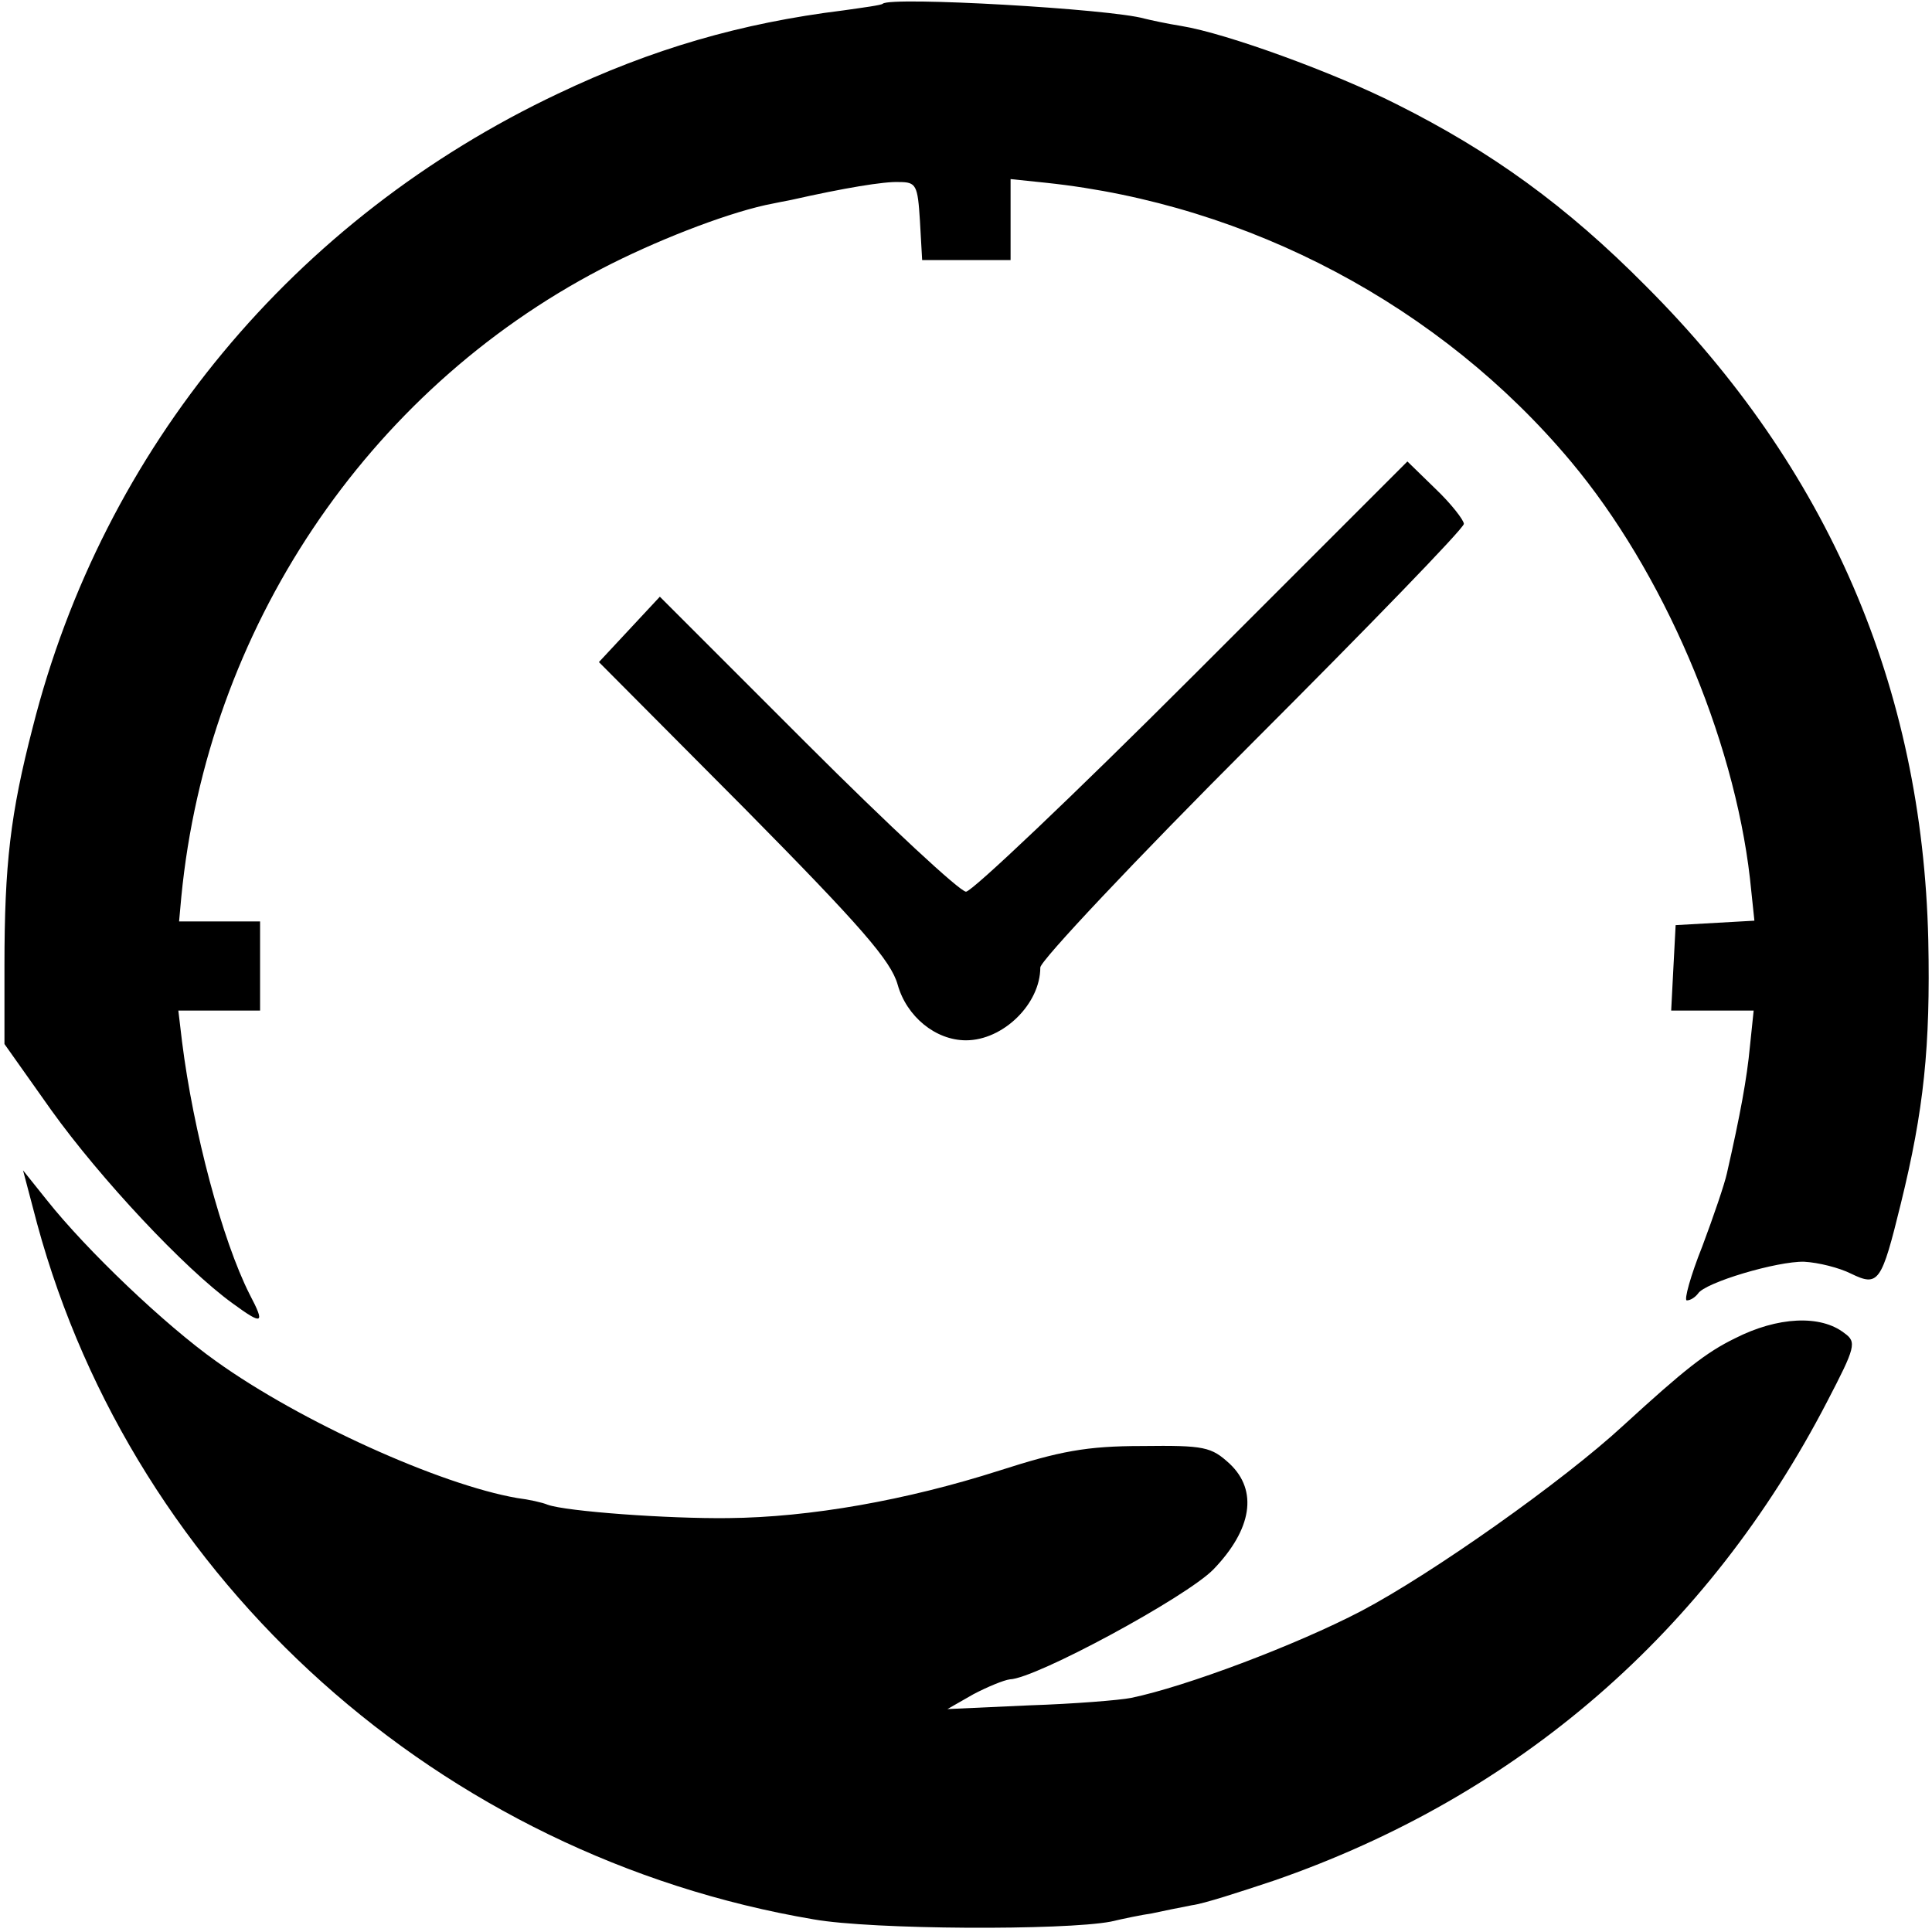 <?xml version="1.0" standalone="no"?>
<!DOCTYPE svg PUBLIC "-//W3C//DTD SVG 20010904//EN"
 "http://www.w3.org/TR/2001/REC-SVG-20010904/DTD/svg10.dtd">
<svg version="1.0" xmlns="http://www.w3.org/2000/svg"
 width="260pt" height="260pt" viewBox="0 0 260 260"
 preserveAspectRatio="xMidYMid meet">
<g transform="translate(0,260) scale(0.1,-0.1)"
fill="#000000" stroke="none">
<path d="M1188 2595 c-2 -2 -25 -5 -53 -9 -138 -17 -258 -52 -384 -112 -355
-168 -612 -477 -707 -853 -30 -116 -38 -184 -38 -321 l0 -105 63 -89 c66 -92
179 -213 244 -260 41 -30 44 -28 23 12 -37 73 -76 220 -91 340 l-5 42 55 0 55
0 0 60 0 60 -54 0 -55 0 3 33 c35 360 249 680 565 845 71 37 163 73 221 86 14
3 30 6 35 7 71 16 125 25 145 24 23 0 25 -4 28 -52 l3 -53 60 0 59 0 0 54 0
55 48 -5 c273 -29 531 -166 706 -375 124 -148 219 -370 241 -561 l6 -57 -53
-3 -53 -3 -3 -57 -3 -58 55 0 56 0 -5 -48 c-4 -43 -13 -92 -31 -171 -3 -14
-18 -58 -33 -98 -16 -40 -25 -73 -21 -73 5 0 11 4 15 9 9 15 107 44 143 43 19
-1 47 -8 63 -16 37 -18 41 -12 67 94 31 126 40 211 37 355 -8 341 -135 635
-380 880 -107 108 -208 181 -336 245 -83 42 -228 95 -289 105 -19 3 -42 8 -50
10 -45 13 -341 30 -352 20z"/>
<path d="M1605 1690 c-160 -160 -297 -290 -305 -290 -8 0 -104 89 -214 199
l-198 198 -41 -44 -41 -44 196 -197 c157 -159 197 -205 206 -237 12 -43 51
-75 92 -75 50 0 100 49 100 98 0 9 128 145 285 302 157 157 285 289 285 295 0
5 -17 27 -38 47 l-38 37 -289 -289z"/>
<path d="M50 953 c131 -482 543 -851 1045 -936 79 -14 337 -15 400 -3 17 4 41
9 55 11 14 3 38 8 54 11 16 2 65 18 110 33 330 114 585 336 745 645 38 73 40
80 23 92 -32 25 -90 22 -147 -7 -39 -19 -68 -42 -150 -117 -81 -75 -258 -200
-353 -250 -88 -46 -237 -102 -310 -117 -15 -3 -76 -8 -137 -10 l-110 -5 35 20
c19 10 41 19 49 20 35 1 238 111 274 148 52 54 60 106 22 142 -25 23 -34 25
-118 24 -75 0 -111 -7 -192 -33 -125 -40 -255 -63 -365 -64 -81 -1 -218 9
-243 18 -7 3 -25 7 -41 9 -104 18 -292 103 -405 184 -69 49 -174 149 -228 217
l-32 40 19 -72z"/>
</g>
</svg>
